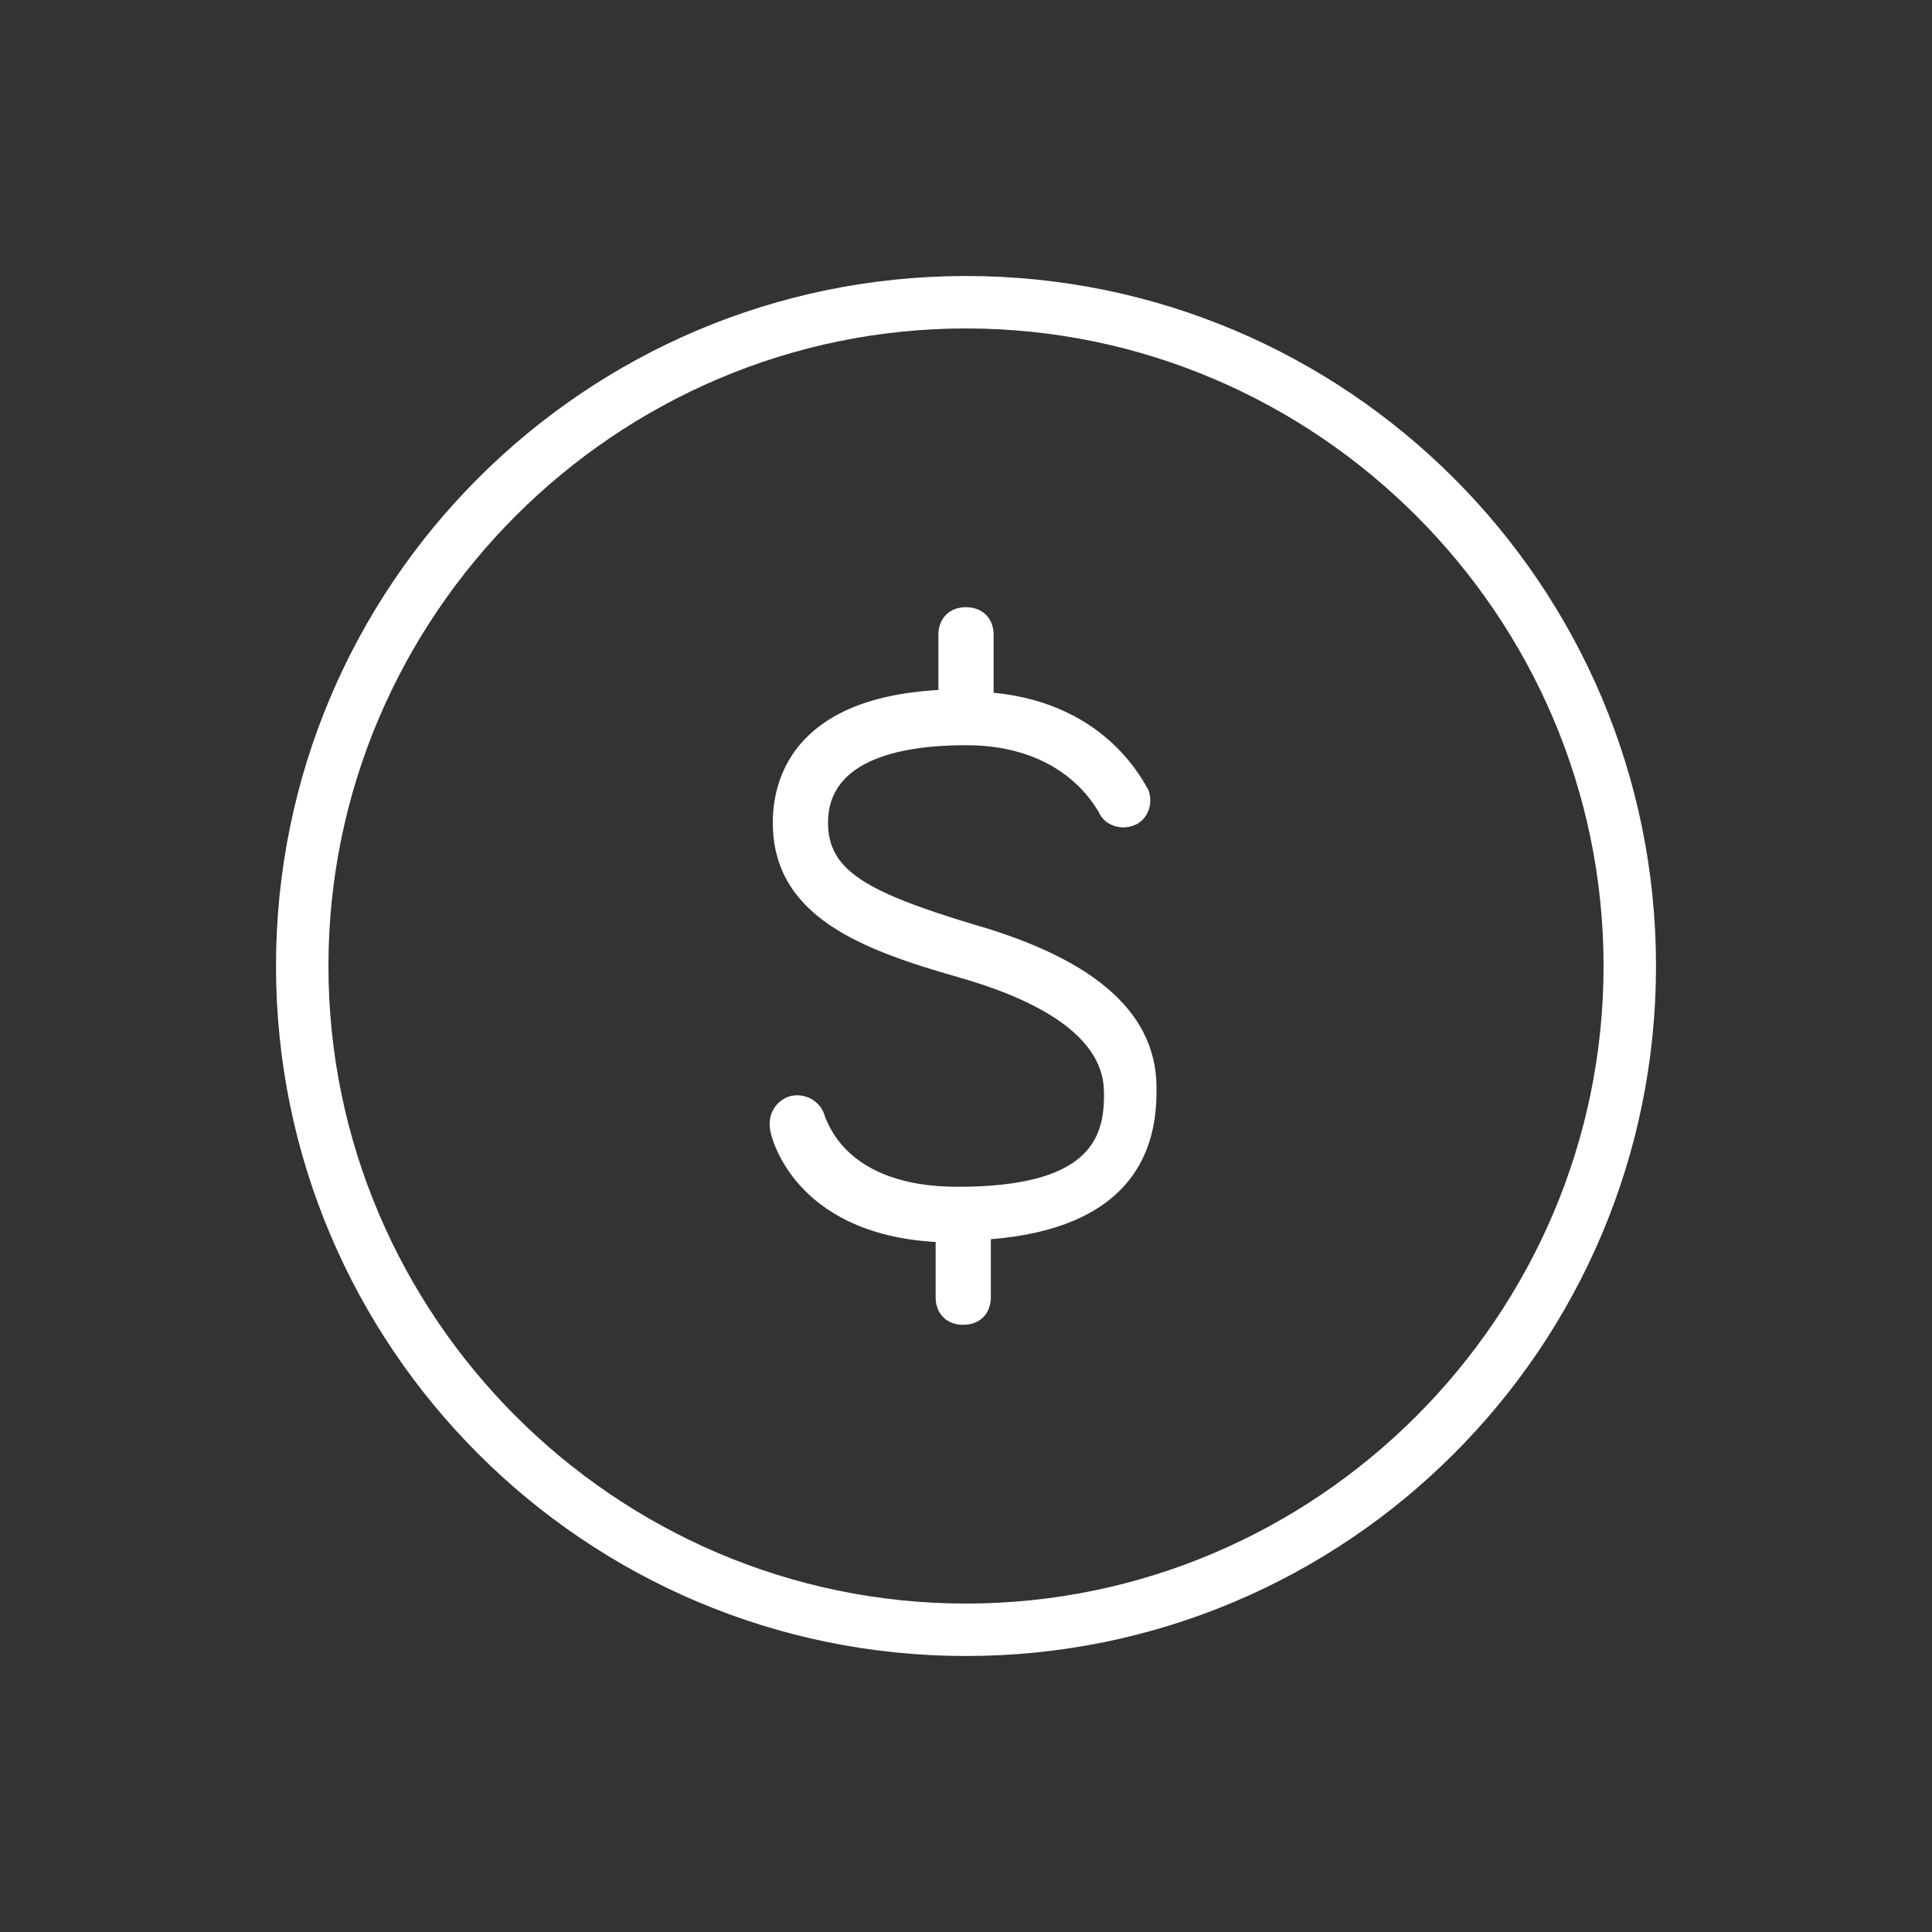 <svg xmlns="http://www.w3.org/2000/svg" viewBox="0 0 70 70" id="1960961509" class="svg u_1960961509" data-icon-name="wp-money_thin" fill="rgb(255, 255, 255)" style="color: rgb(255, 255, 255);"><rect x="0" y="0" width="70" height="70" fill="#333333" stroke="none"/> <g> <path d="M35,10c-13.8,0-25,11.2-25,25s11.2,25,25,25s25-11.2,25-25S48.8,10,35,10z M35,58.1c-12.7,0-23.1-10.4-23.1-23.1
		S22.3,11.9,35,11.9c12.7,0,23.1,10.4,23.1,23.1S47.7,58.1,35,58.1z"></path> 
 <path d="M35.3,33.5c-4-1.2-5.3-2-5.3-3.7c0-2.3,2.7-2.8,5-2.8c3.6,0,4.7,2.3,4.8,2.4c0.2,0.5,0.8,0.7,1.3,0.5
		c0.5-0.2,0.7-0.8,0.5-1.3c-0.1-0.1-1.4-3.1-5.6-3.5V23c0-0.6-0.4-1-1-1c-0.6,0-1,0.4-1,1v2c-5.4,0.3-6,3.4-6,4.8
		c0,3.4,3.2,4.6,6.7,5.6C40,36.9,40,39,40,39.7c0,1.6-0.6,3.3-5.3,3.3c-4.1,0-4.7-2.4-4.8-2.5c-0.1-0.5-0.6-0.9-1.2-0.8
		c-0.5,0.1-0.9,0.6-0.8,1.2c0,0.2,0.8,3.8,6,4.1v2c0,0.6,0.4,1,1,1c0.6,0,1-0.4,1-1v-2.1c4.9-0.4,6-3,6-5.3
		C42,36.8,39.8,34.8,35.3,33.5z"></path> 
</g> 
</svg>